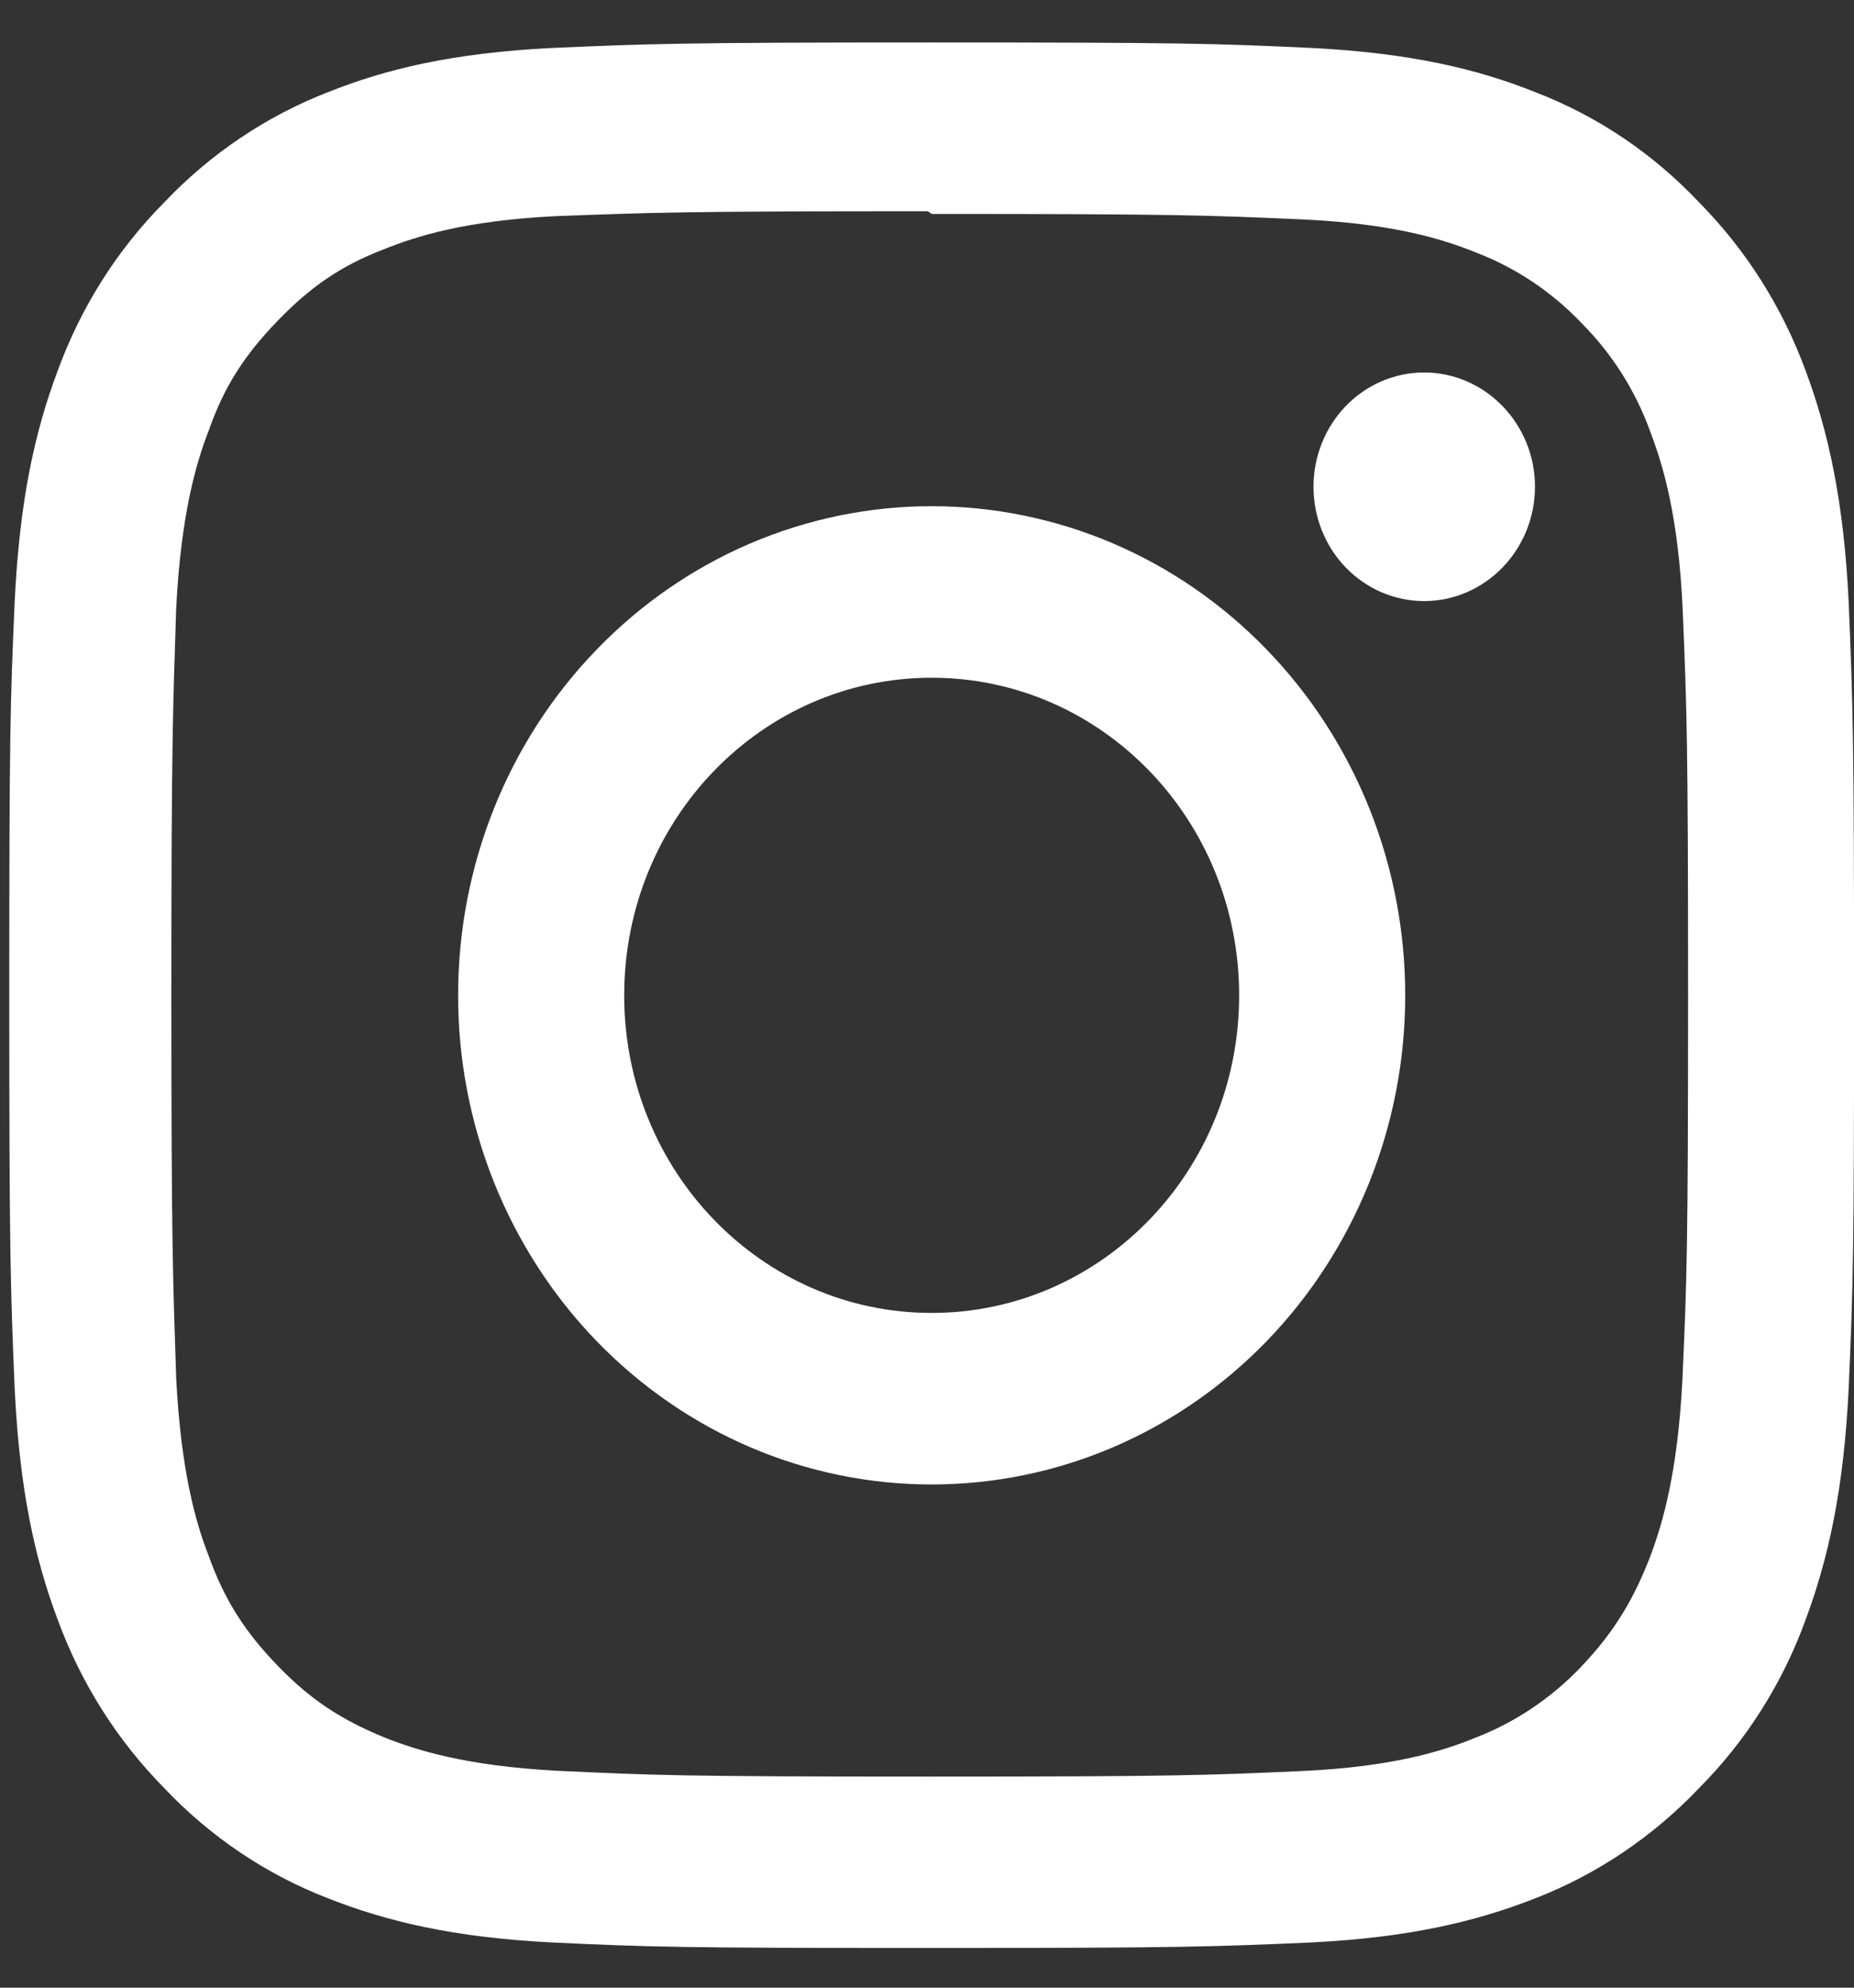 <svg width="28" height="30" viewBox="0 0 28 30" fill="none" xmlns="http://www.w3.org/2000/svg">
<rect x="0" y="0" width="28" height="30" fill="#333333" stroke="none"/>
<g clip-path="url(#clip0)">
<path d="M14.07 0.641C10.283 0.641 9.811 0.66 8.329 0.724C6.841 0.8 5.835 1.038 4.946 1.394C4.017 1.756 3.175 2.323 2.479 3.056C1.768 3.772 1.218 4.642 0.869 5.602C0.525 6.519 0.294 7.558 0.221 9.095C0.154 10.625 0.14 11.112 0.14 15.021C0.14 18.93 0.158 19.417 0.221 20.947C0.294 22.479 0.525 23.522 0.869 24.439C1.22 25.399 1.77 26.268 2.479 26.986C3.173 27.72 4.016 28.288 4.946 28.648C5.835 28.999 6.846 29.242 8.329 29.317C9.812 29.387 10.283 29.401 14.07 29.401C17.858 29.401 18.329 29.382 19.812 29.317C21.295 29.242 22.306 28.998 23.195 28.648C24.124 28.286 24.966 27.718 25.662 26.986C26.374 26.27 26.924 25.401 27.272 24.439C27.612 23.522 27.847 22.479 27.92 20.947C27.987 19.416 28.001 18.93 28.001 15.021C28.001 11.112 27.983 10.624 27.92 9.095C27.847 7.563 27.611 6.514 27.272 5.602C26.921 4.643 26.371 3.774 25.662 3.056C24.968 2.32 24.126 1.753 23.195 1.394C22.306 1.038 21.295 0.8 19.812 0.724C18.329 0.655 17.858 0.641 14.07 0.641ZM14.07 3.229C17.79 3.229 18.234 3.248 19.704 3.313C21.059 3.379 21.798 3.612 22.288 3.81C22.894 4.041 23.443 4.409 23.894 4.886C24.356 5.35 24.71 5.915 24.932 6.539C25.123 7.045 25.35 7.807 25.413 9.207C25.476 10.724 25.494 11.184 25.494 15.022C25.494 18.86 25.476 19.319 25.408 20.837C25.335 22.236 25.109 22.998 24.918 23.504C24.654 24.18 24.36 24.651 23.874 25.162C23.421 25.636 22.873 26.002 22.268 26.233C21.784 26.431 21.035 26.665 19.674 26.73C18.196 26.795 17.761 26.814 14.032 26.814C10.303 26.814 9.869 26.795 8.389 26.725C7.034 26.65 6.286 26.416 5.795 26.219C5.134 25.947 4.68 25.643 4.194 25.141C3.704 24.635 3.392 24.153 3.152 23.484C2.957 22.984 2.734 22.211 2.661 20.806C2.612 19.299 2.588 18.831 2.588 15C2.588 11.171 2.612 10.703 2.661 9.176C2.734 7.771 2.957 7 3.152 6.499C3.392 5.815 3.705 5.347 4.194 4.841C4.679 4.34 5.134 4.017 5.795 3.763C6.286 3.566 7.015 3.333 8.376 3.263C9.854 3.208 10.29 3.188 14.013 3.188L14.07 3.229ZM14.07 7.64C13.131 7.64 12.201 7.831 11.333 8.201C10.465 8.572 9.677 9.116 9.013 9.802C8.348 10.487 7.822 11.301 7.462 12.197C7.103 13.093 6.918 14.053 6.919 15.023C6.918 15.992 7.103 16.952 7.462 17.848C7.822 18.744 8.348 19.558 9.013 20.244C9.677 20.929 10.465 21.473 11.333 21.844C12.201 22.215 13.131 22.405 14.07 22.405C15.01 22.405 15.94 22.215 16.808 21.844C17.676 21.473 18.464 20.929 19.128 20.244C19.793 19.558 20.319 18.744 20.679 17.848C21.038 16.952 21.223 15.992 21.222 15.023C21.223 14.053 21.038 13.093 20.679 12.197C20.319 11.301 19.793 10.487 19.128 9.802C18.464 9.116 17.676 8.572 16.808 8.201C15.94 7.831 15.01 7.64 14.07 7.64ZM14.07 19.816C11.503 19.816 9.427 17.672 9.427 15.023C9.427 12.373 11.503 10.229 14.07 10.229C16.638 10.229 18.714 12.373 18.714 15.023C18.714 17.672 16.638 19.816 14.07 19.816ZM23.182 7.345C23.182 7.803 23.005 8.243 22.691 8.566C22.377 8.89 21.952 9.072 21.508 9.072C21.288 9.072 21.071 9.027 20.868 8.941C20.666 8.854 20.481 8.727 20.326 8.567C20.171 8.407 20.048 8.217 19.964 8.007C19.88 7.798 19.837 7.574 19.837 7.347C19.837 7.121 19.88 6.896 19.964 6.687C20.048 6.478 20.171 6.288 20.326 6.127C20.481 5.967 20.666 5.84 20.868 5.753C21.071 5.667 21.288 5.622 21.508 5.622C22.428 5.622 23.182 6.395 23.182 7.345Z" fill="white"/>
</g>
<defs>
<clipPath id="clip0">
<rect width="27.865" height="28.764" fill="white" transform="translate(0.135 0.641)"/>
</clipPath>
</defs>
</svg>

